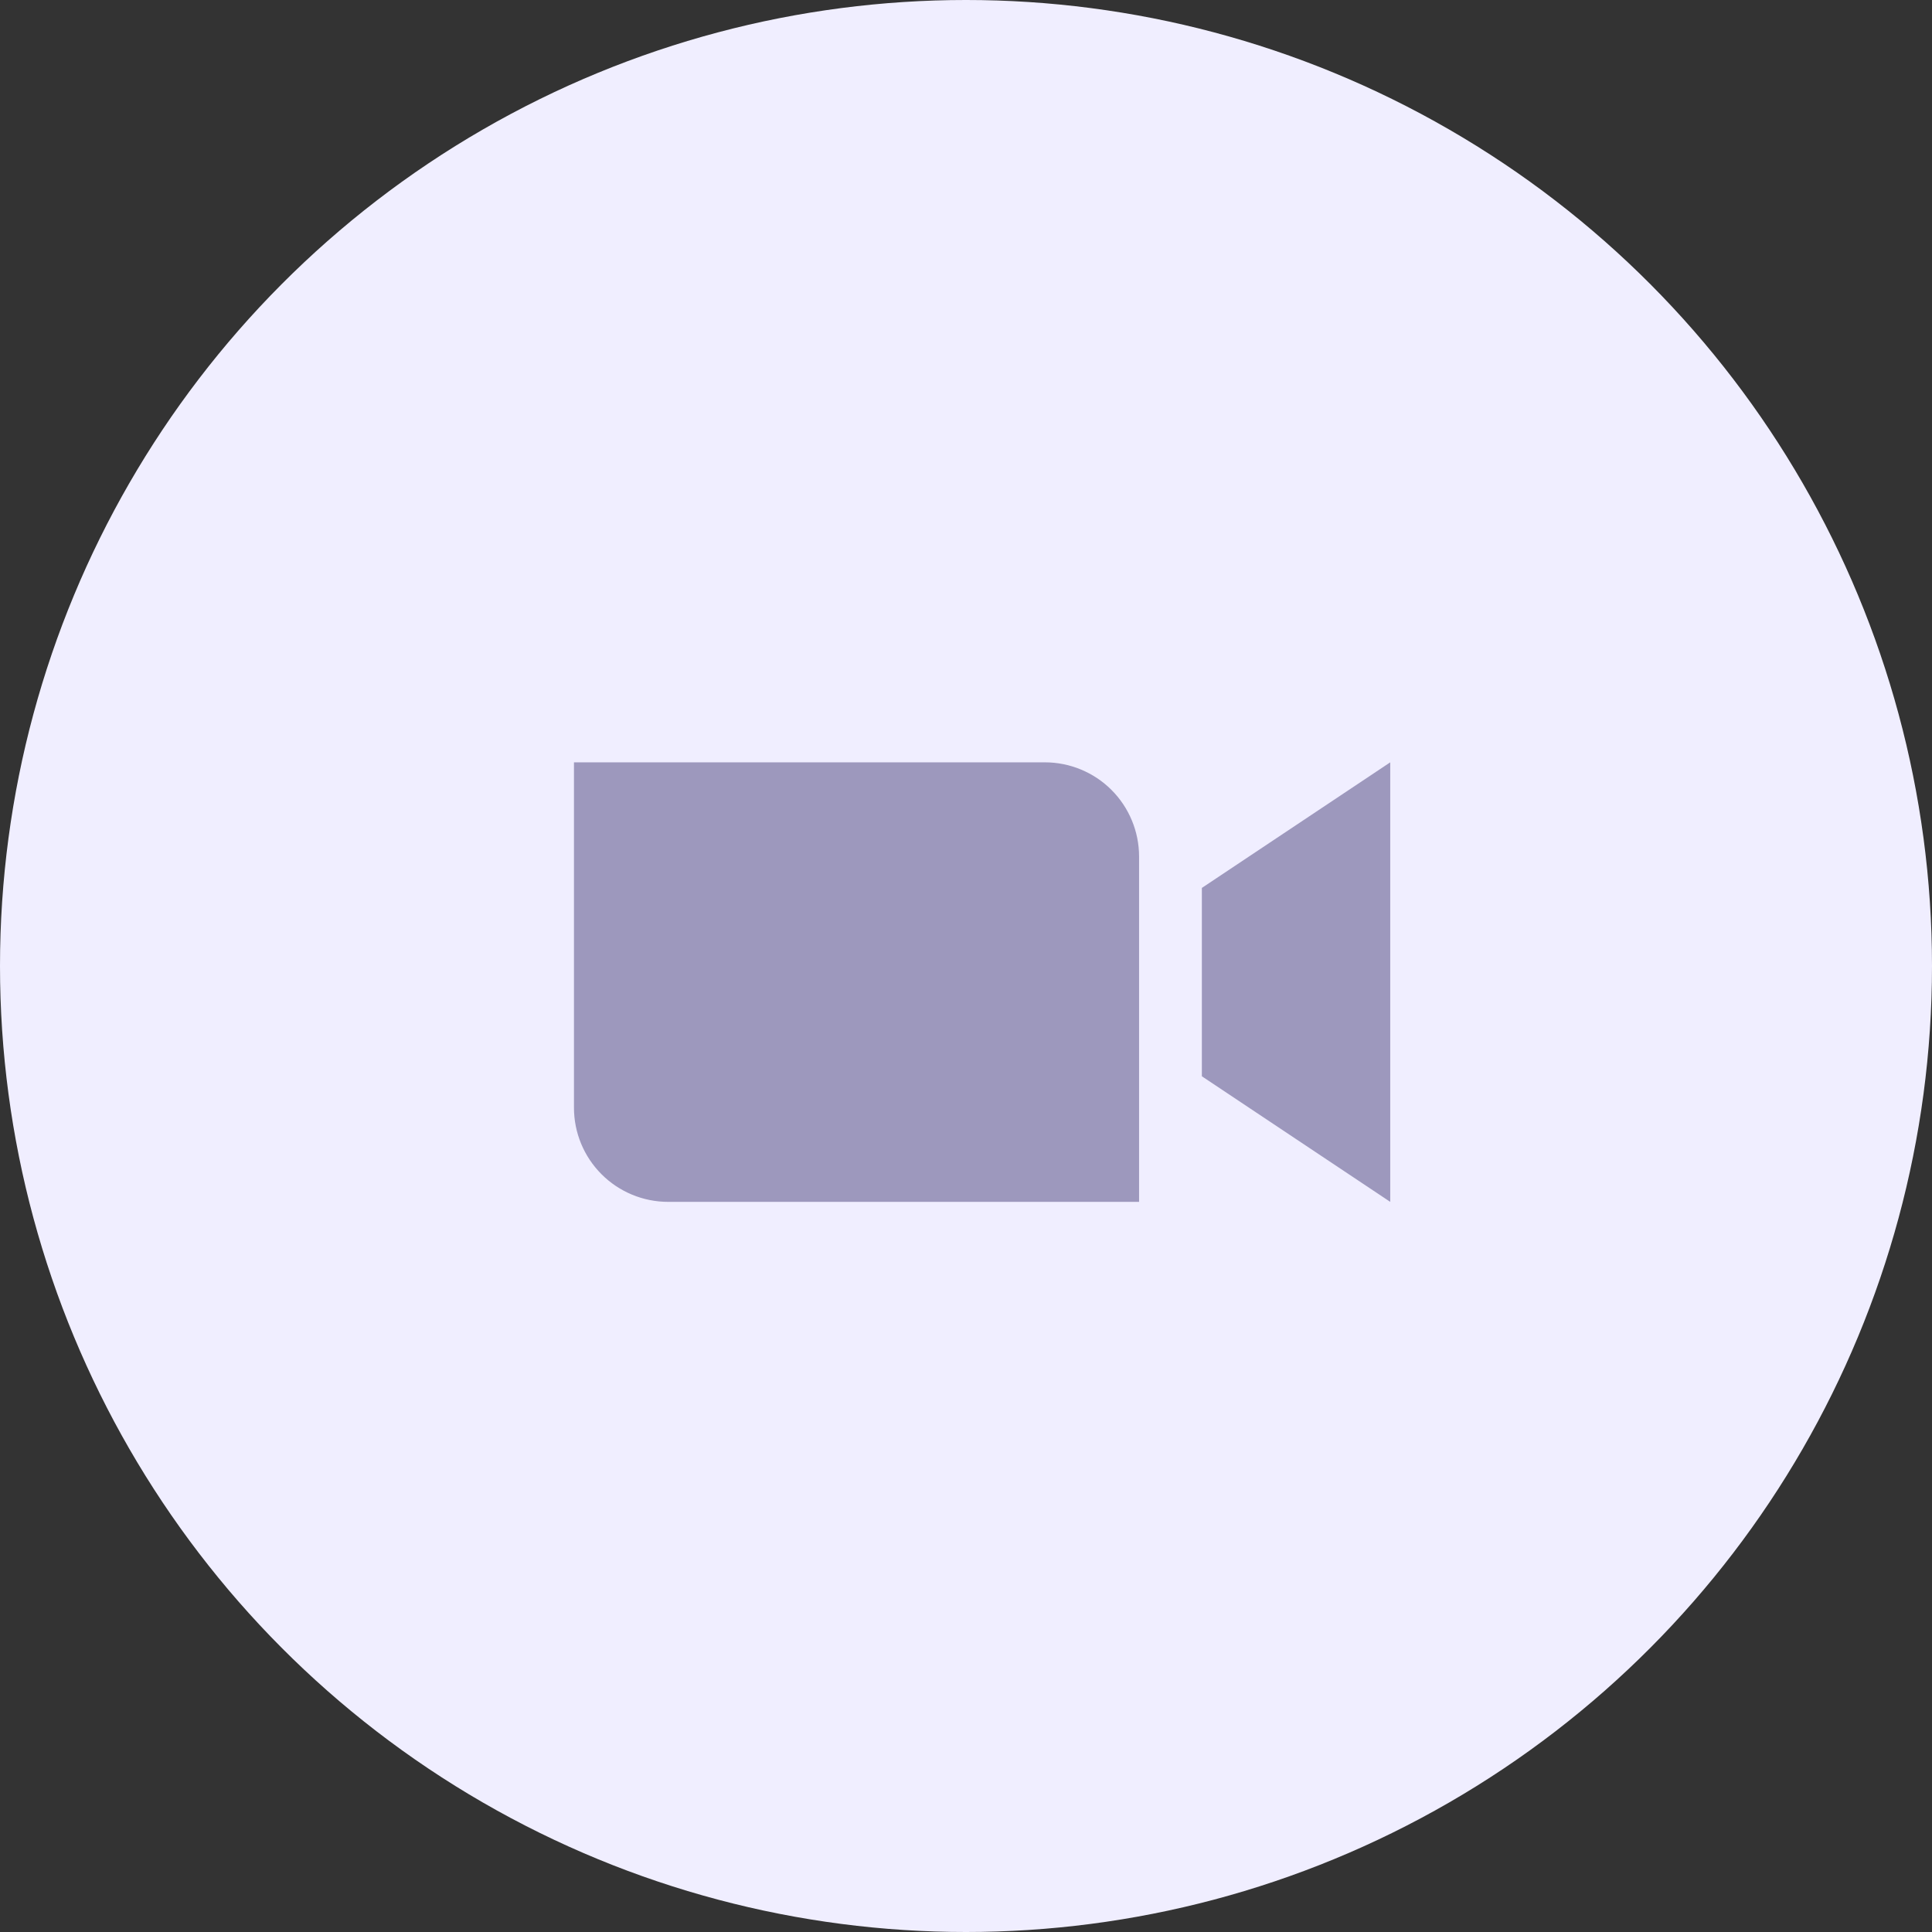 <?xml version="1.0" encoding="UTF-8"?> <svg xmlns="http://www.w3.org/2000/svg" width="60" height="60" viewBox="0 0 60 60" fill="none"><rect x="0" y="0" width="60" height="60" fill="#333333" stroke="none"/> <circle cx="30" cy="30" r="30" fill="#F0EEFF"></circle> <circle cx="30.5" cy="30.5" r="15.6" fill="#9D98BD"></circle> <path fill-rule="evenodd" clip-rule="evenodd" d="M50 30.5C50 41.269 41.269 50 30.5 50C19.731 50 11 41.269 11 30.5C11 19.731 19.731 11 30.5 11C41.269 11 50 19.731 50 30.5ZM20.75 37.325H35.375V26.6C35.375 26.216 35.299 25.835 35.152 25.481C35.005 25.126 34.79 24.803 34.518 24.532C34.247 24.26 33.924 24.045 33.569 23.898C33.215 23.751 32.834 23.675 32.45 23.675H17.825V34.4C17.825 35.176 18.133 35.92 18.682 36.468C18.953 36.74 19.276 36.955 19.631 37.102C19.985 37.249 20.366 37.325 20.75 37.325ZM37.325 33.425L43.175 37.325V23.675L37.325 27.575V33.425Z" fill="#F0EEFF"></path> </svg> 
